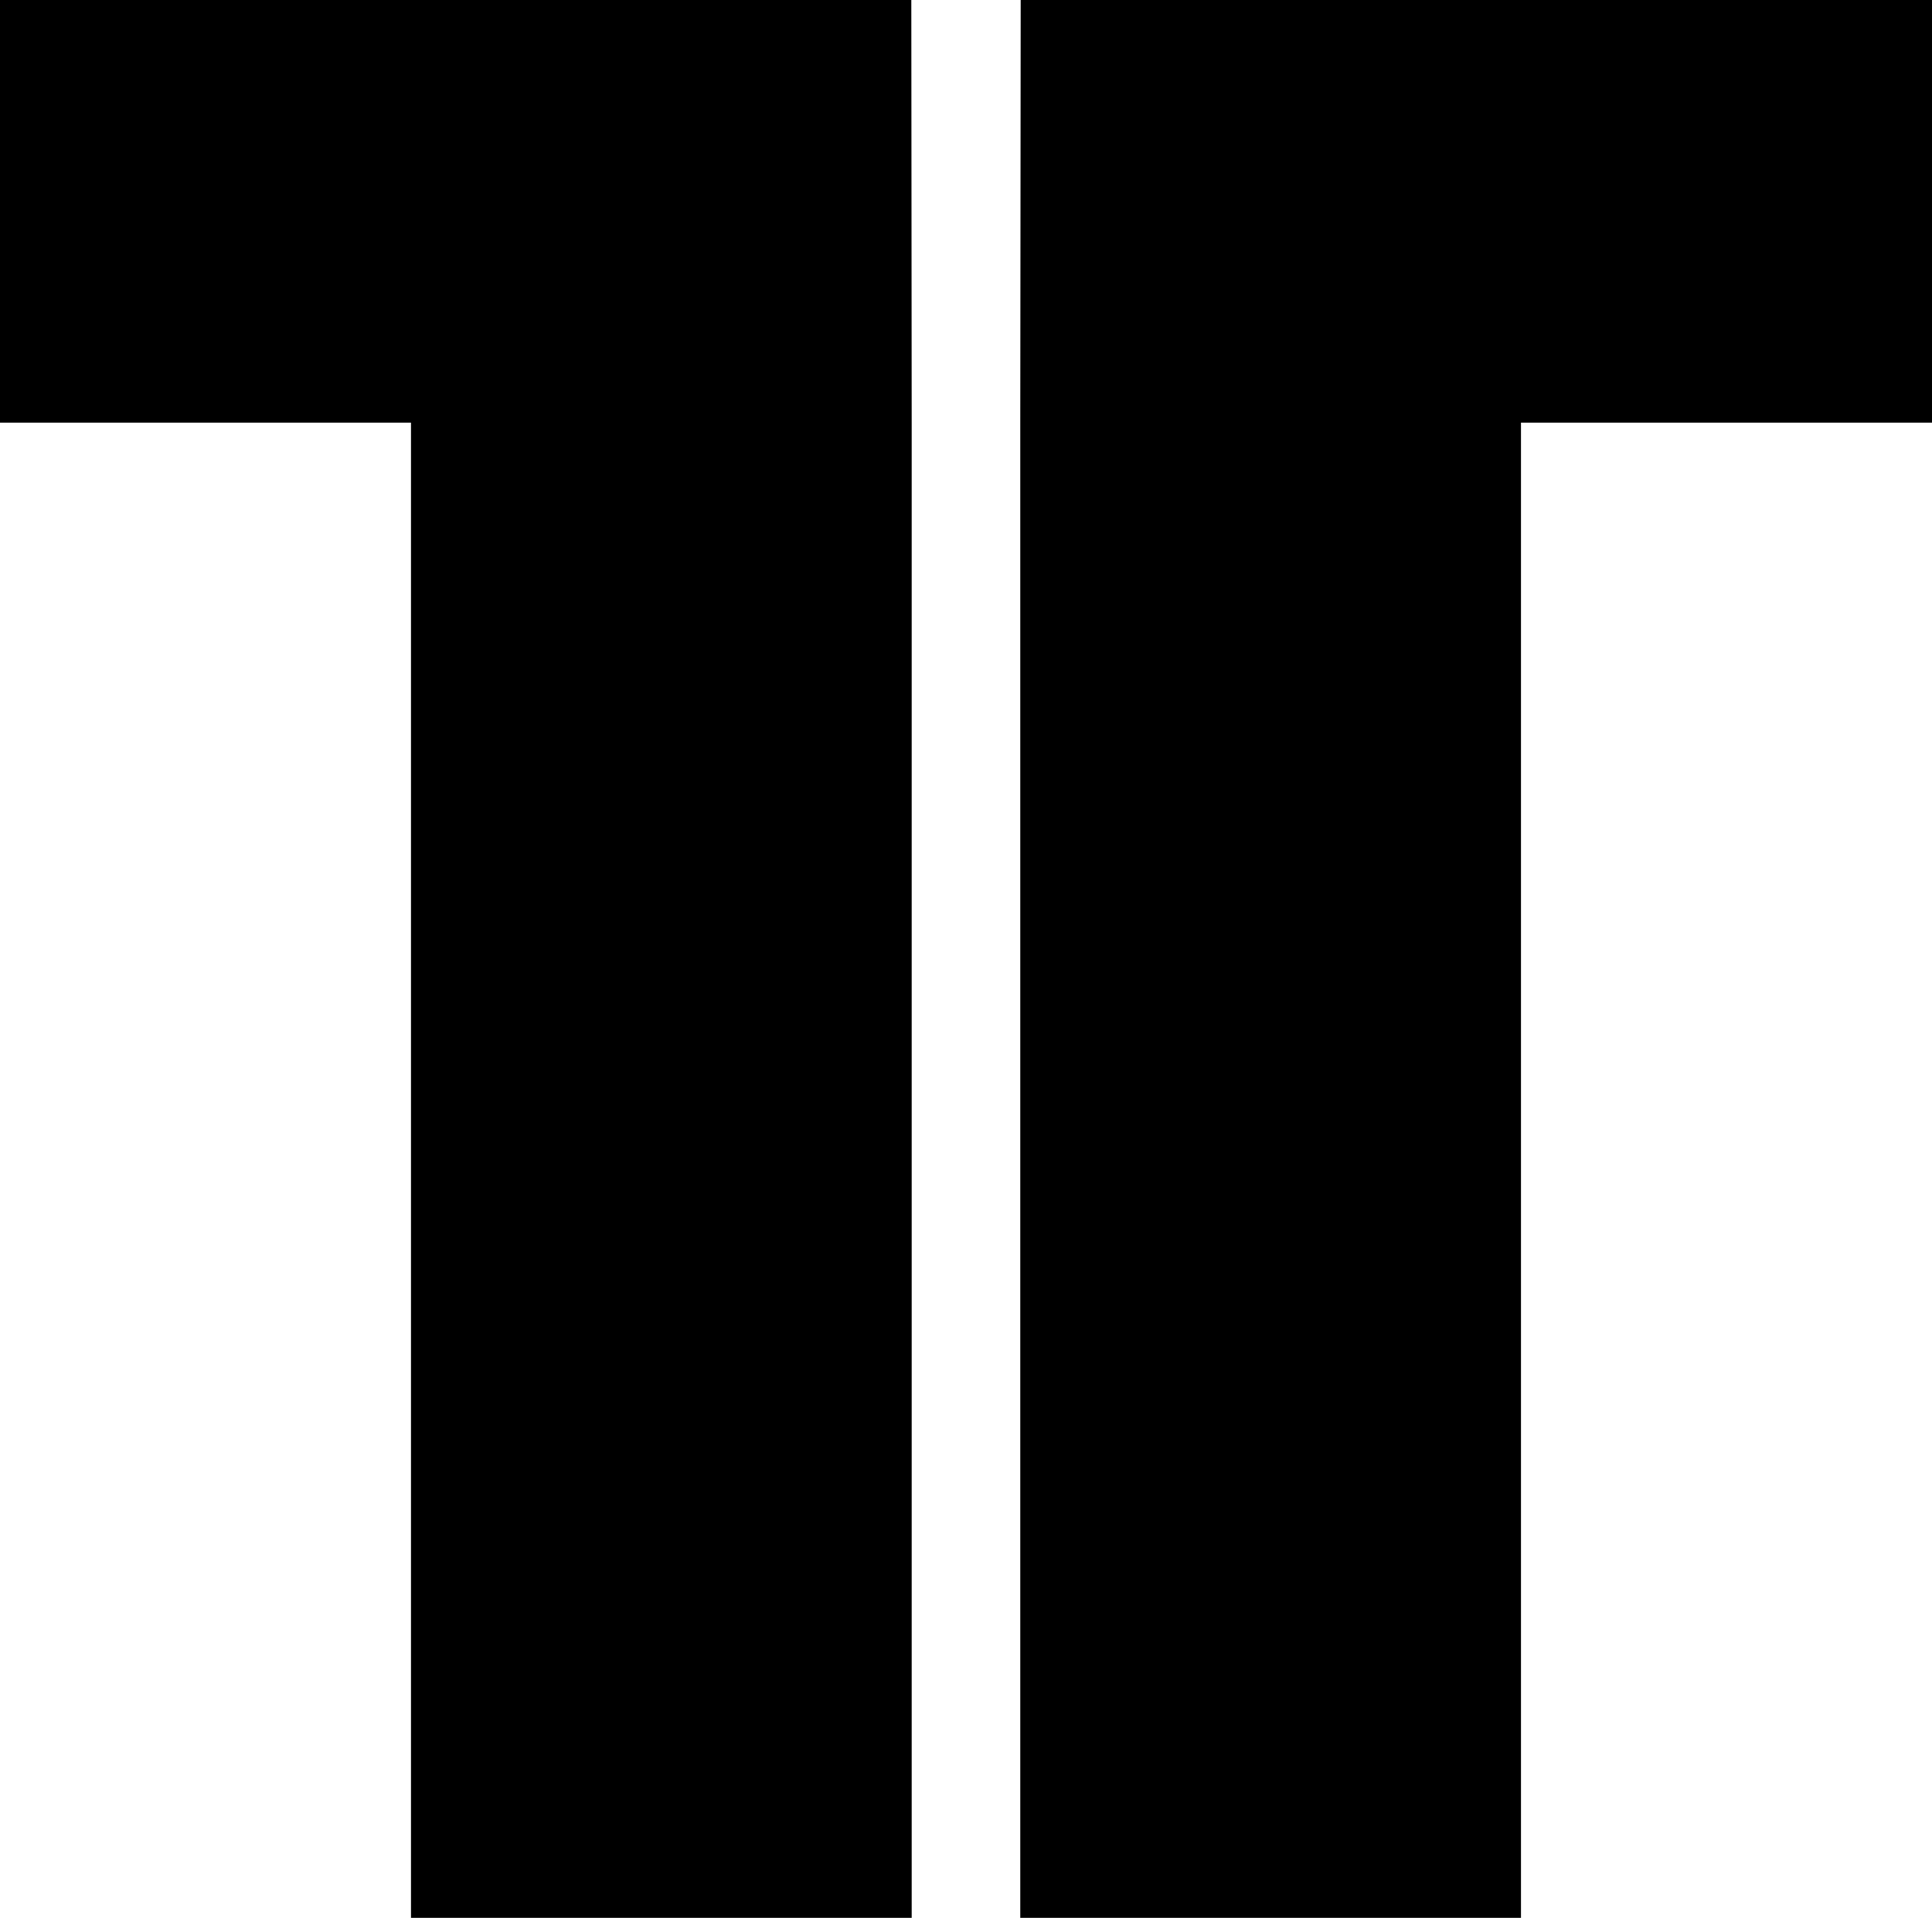 <svg id="Capa_1" data-name="Capa 1" xmlns="http://www.w3.org/2000/svg" viewBox="0 0 502.15 498.49">
  <polygon points="265.29 0 265.18 109.86 265.18 498.49 395.32 498.49 395.32 109.86 502.15 109.86 502.15 0 265.29 0"></polygon>
  <polygon points="236.86 0 236.96 109.86 236.96 498.49 106.82 498.49 106.82 109.86 0 109.86 0 0 236.86 0"></polygon>
</svg>